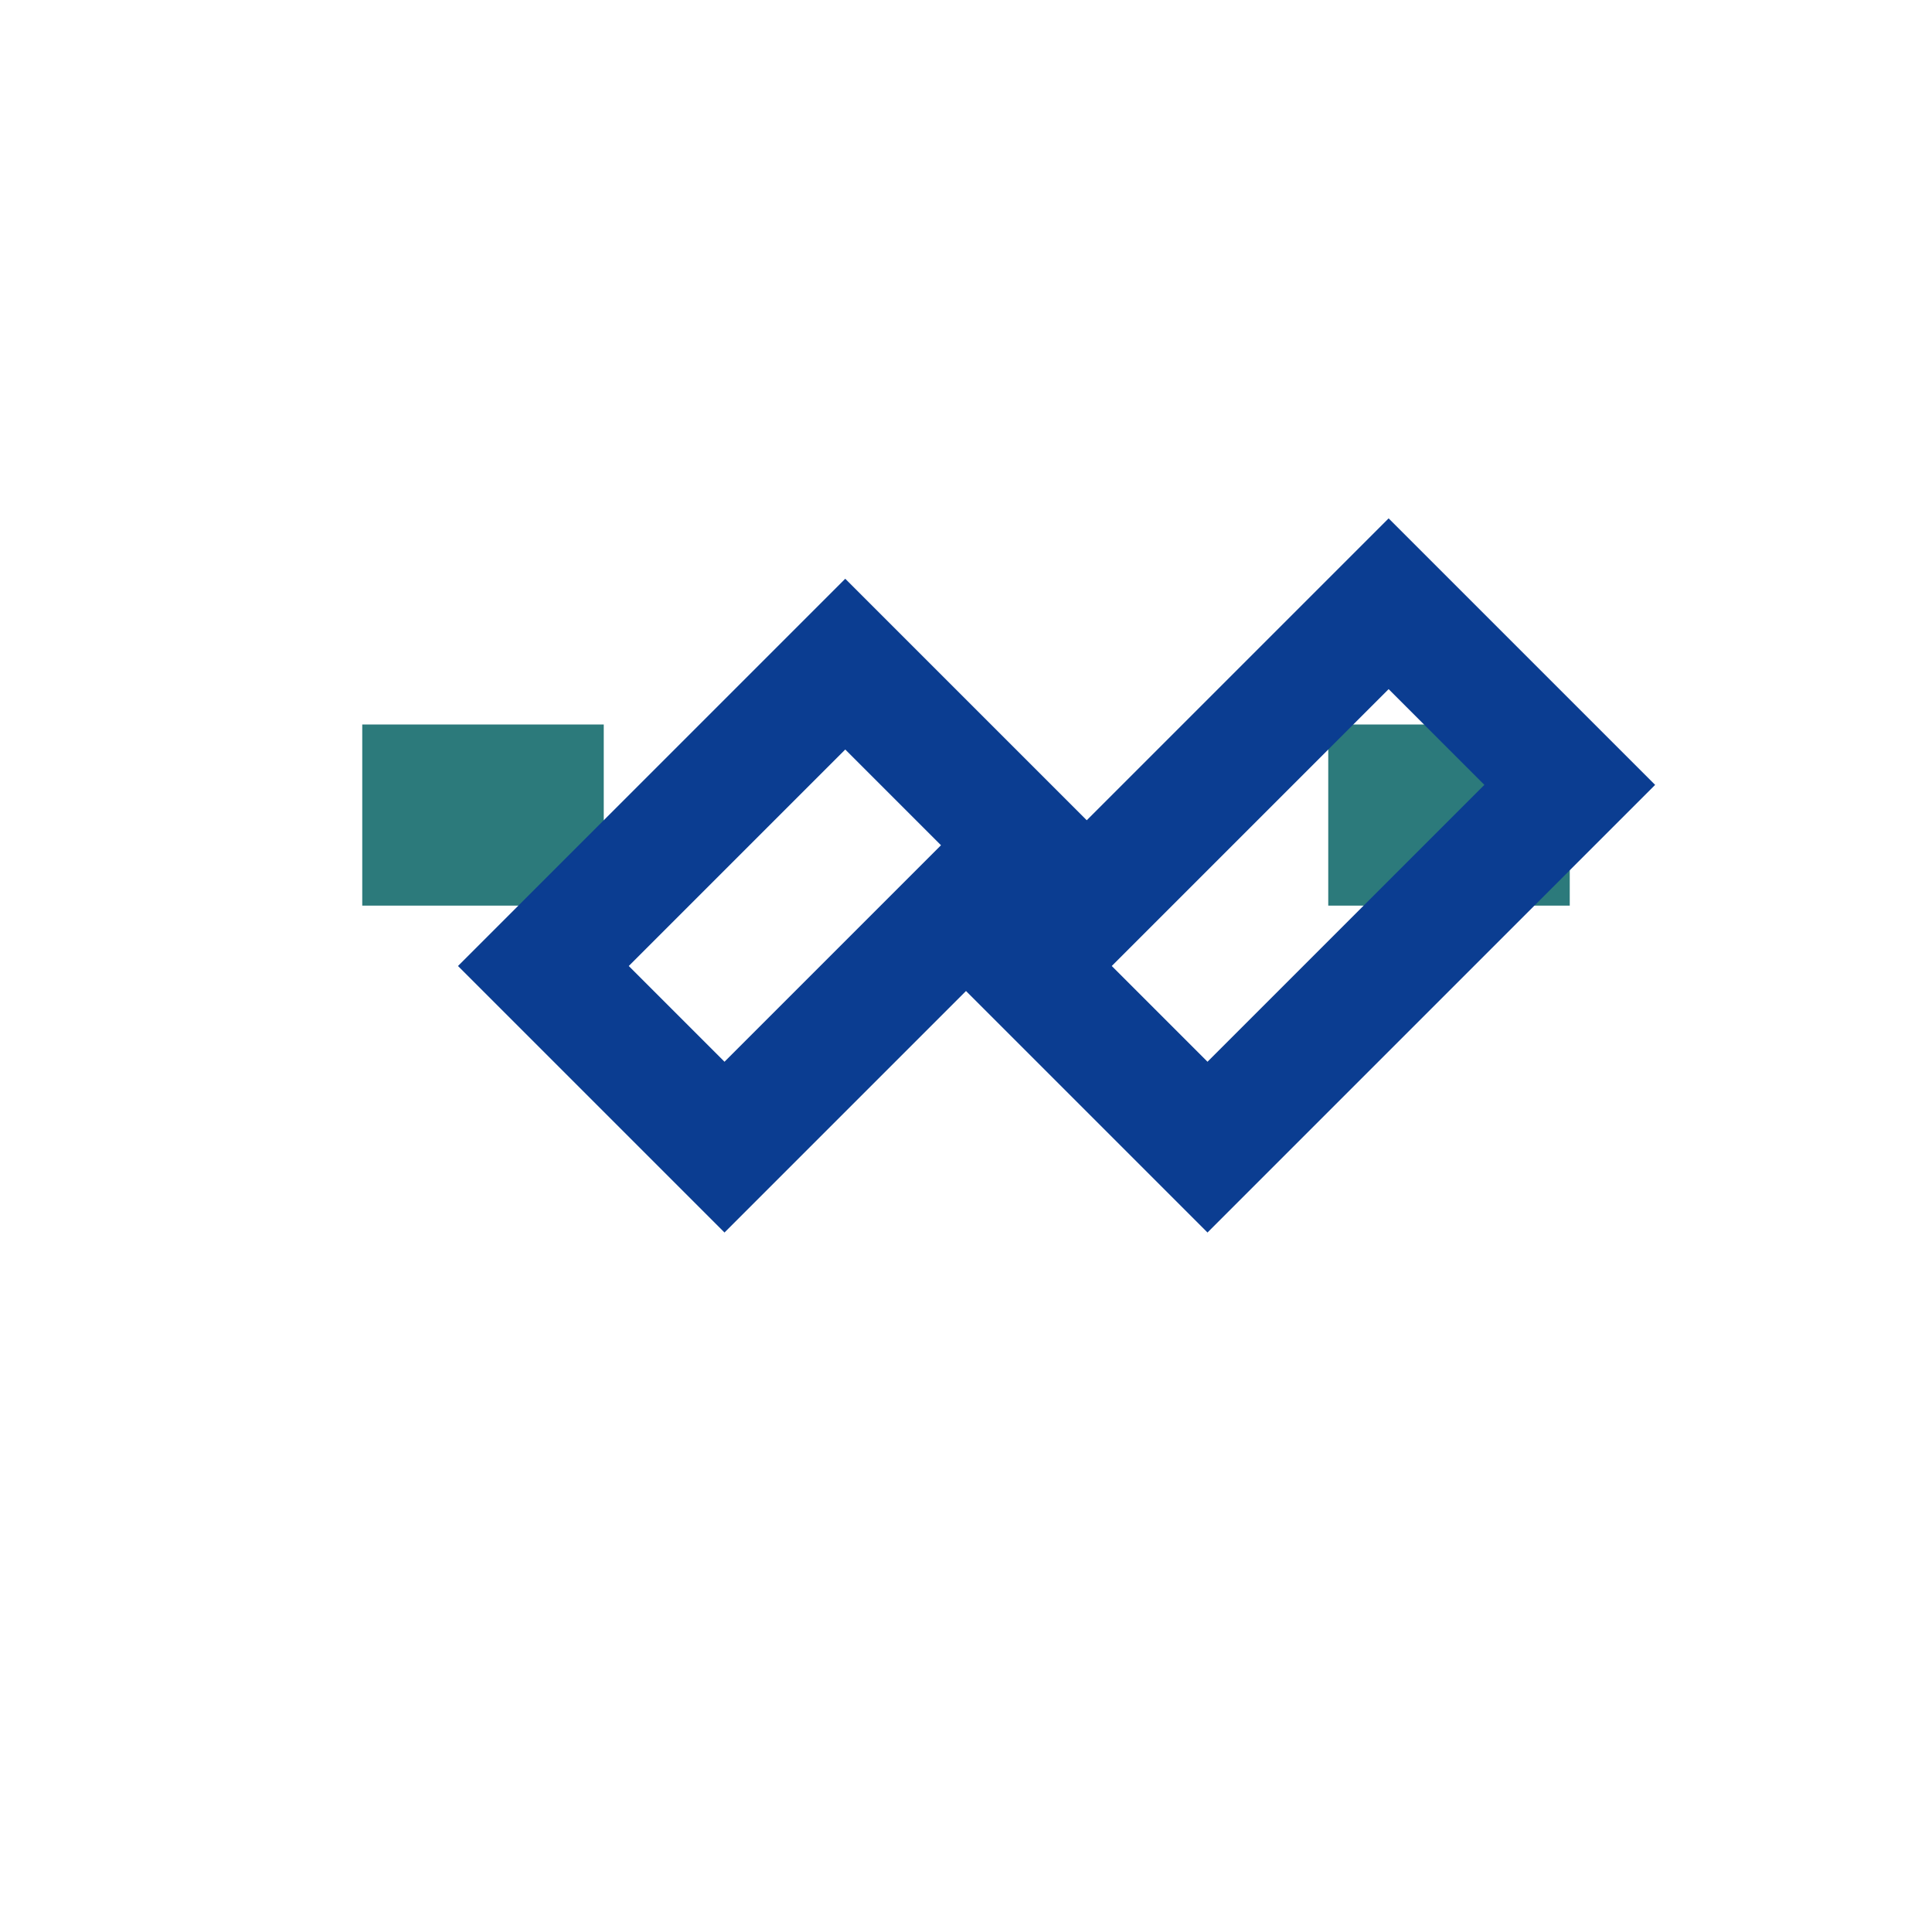 <?xml version="1.0" encoding="UTF-8"?>
<svg xmlns="http://www.w3.org/2000/svg" width="32" height="32" viewBox="0 0 32 32"><path fill="#2C7A7B" d="M6 12h4v3H6zM22 12h4v3h-4z"/><path fill="none" stroke="#0B3D91" stroke-width="2" d="M10 15l4-4 4 4 5-5 3 3-6 6-4-4-4 4-3-3z"/></svg>